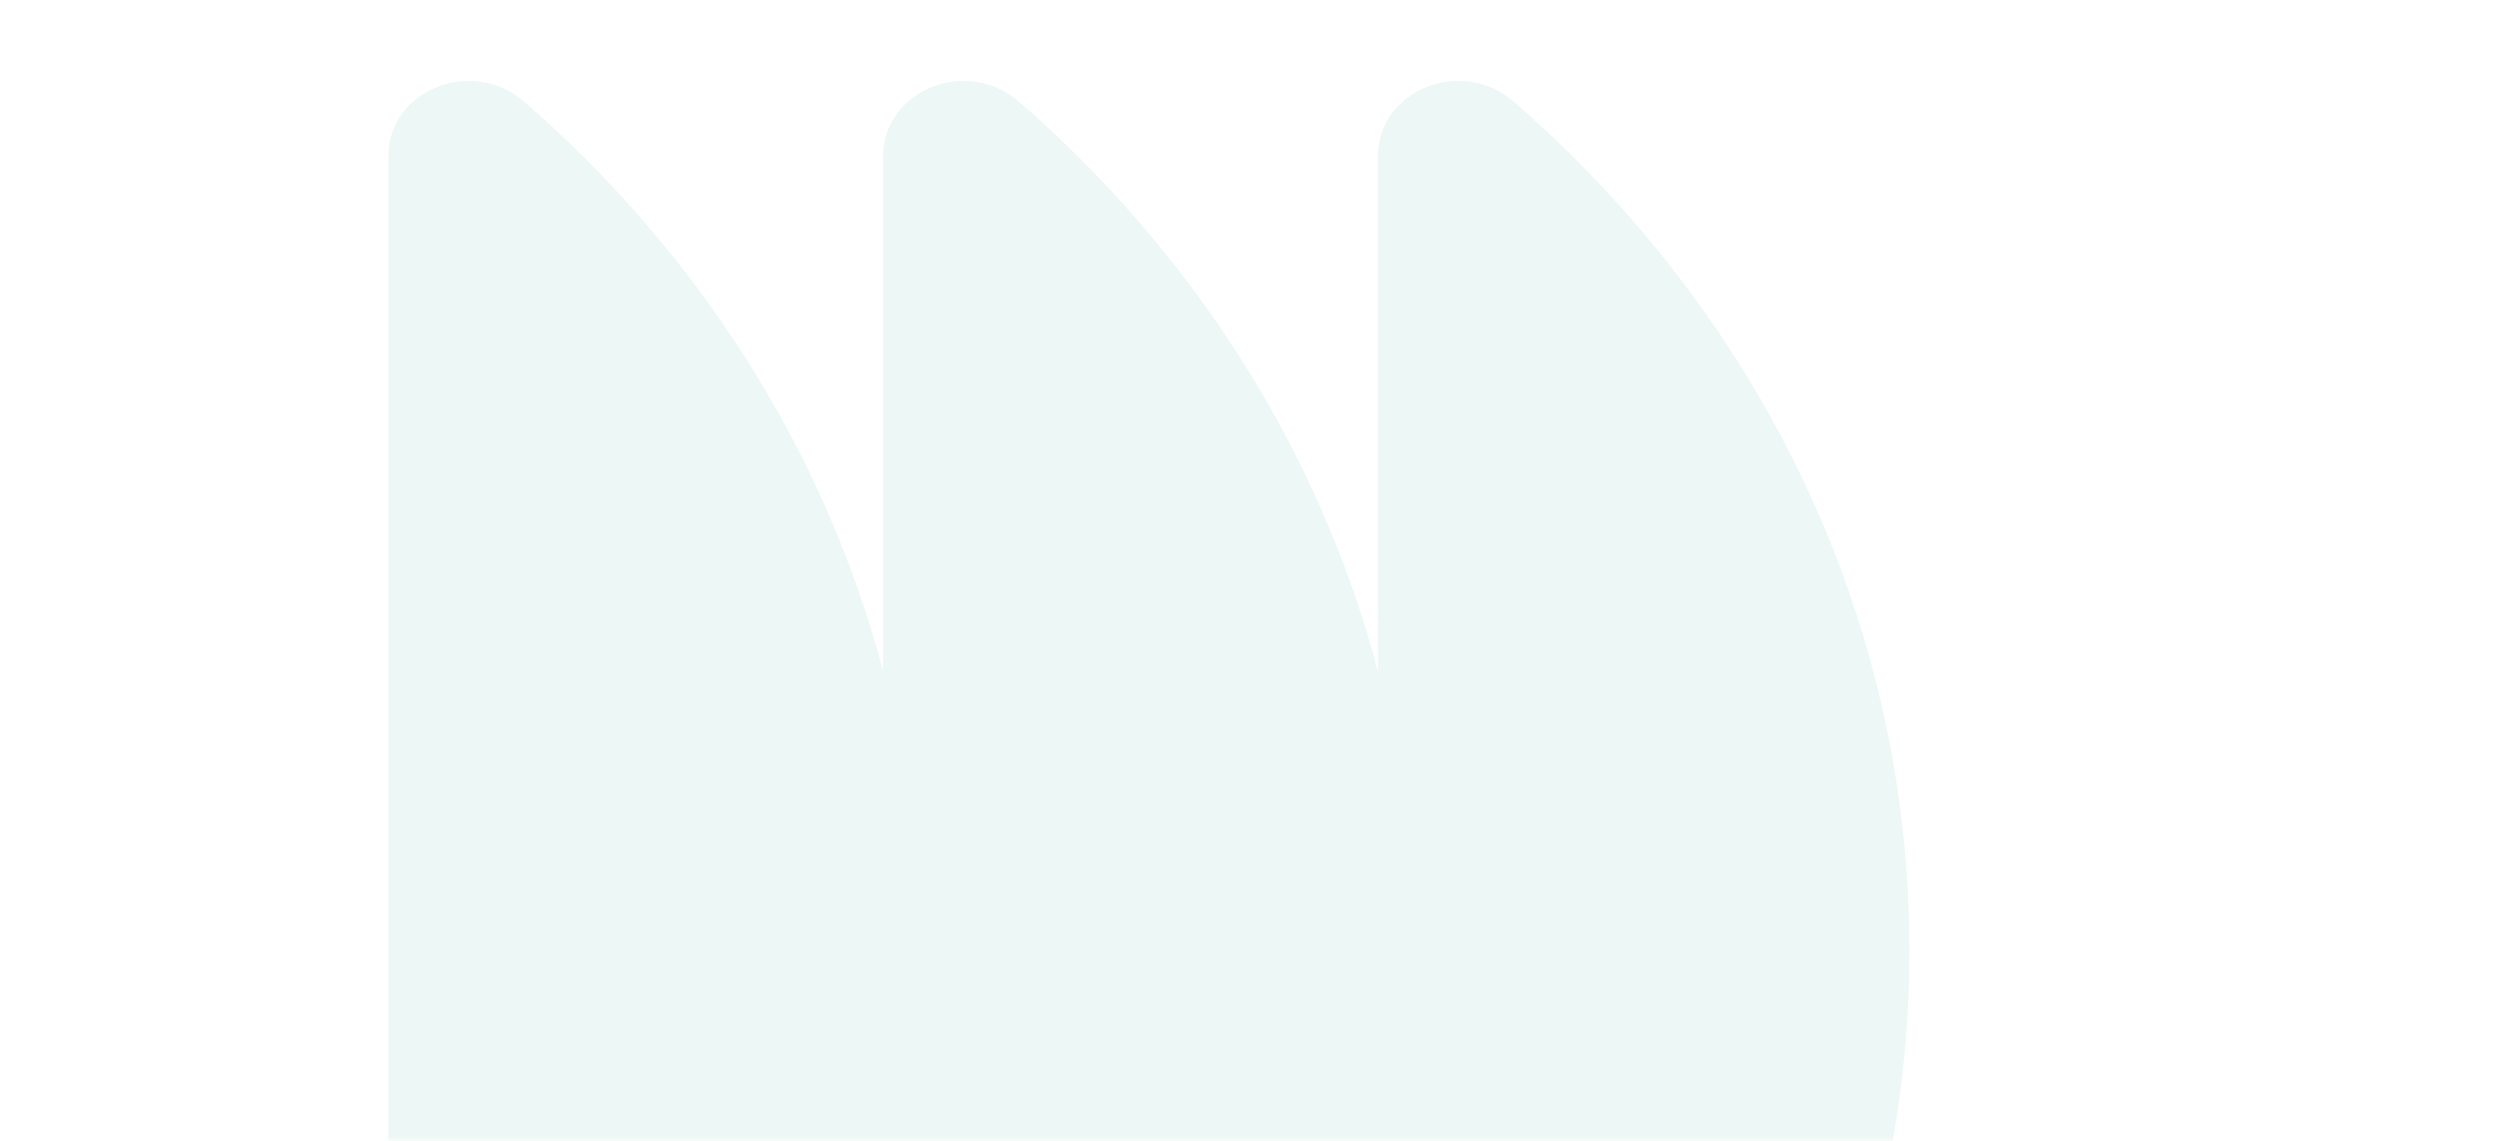 <?xml version="1.0" encoding="UTF-8"?> <svg xmlns="http://www.w3.org/2000/svg" width="309" height="141" viewBox="0 0 309 141" fill="none"><mask id="mask0_235_377" style="mask-type:alpha" maskUnits="userSpaceOnUse" x="0" y="0" width="309" height="141"><rect width="309" height="141" rx="30" fill="#87BCB2"></rect></mask><g mask="url(#mask0_235_377)"><path d="M125.885 222.476C119.487 228.011 109.155 223.86 109.155 215.671L109.155 152.022C101.886 179.498 86.176 203.867 64.73 222.476C58.332 228.011 48 223.86 48 215.671L48 19.329C48 11.14 58.332 6.989 64.73 12.524C86.176 31.133 101.886 55.475 109.155 82.979L109.155 19.329C109.155 11.14 119.487 6.989 125.885 12.524C147.332 31.133 163.041 55.475 170.31 82.979L170.31 19.329C170.31 11.14 180.642 6.989 187.04 12.524C217.137 38.616 236 75.976 236 117.486C236 158.997 217.137 196.356 187.04 222.448C180.642 227.983 170.31 223.832 170.31 215.643L170.31 151.993C163.041 179.469 147.332 203.839 125.885 222.448L125.885 222.476Z" fill="#C3E4DE" fill-opacity="0.3"></path></g></svg> 